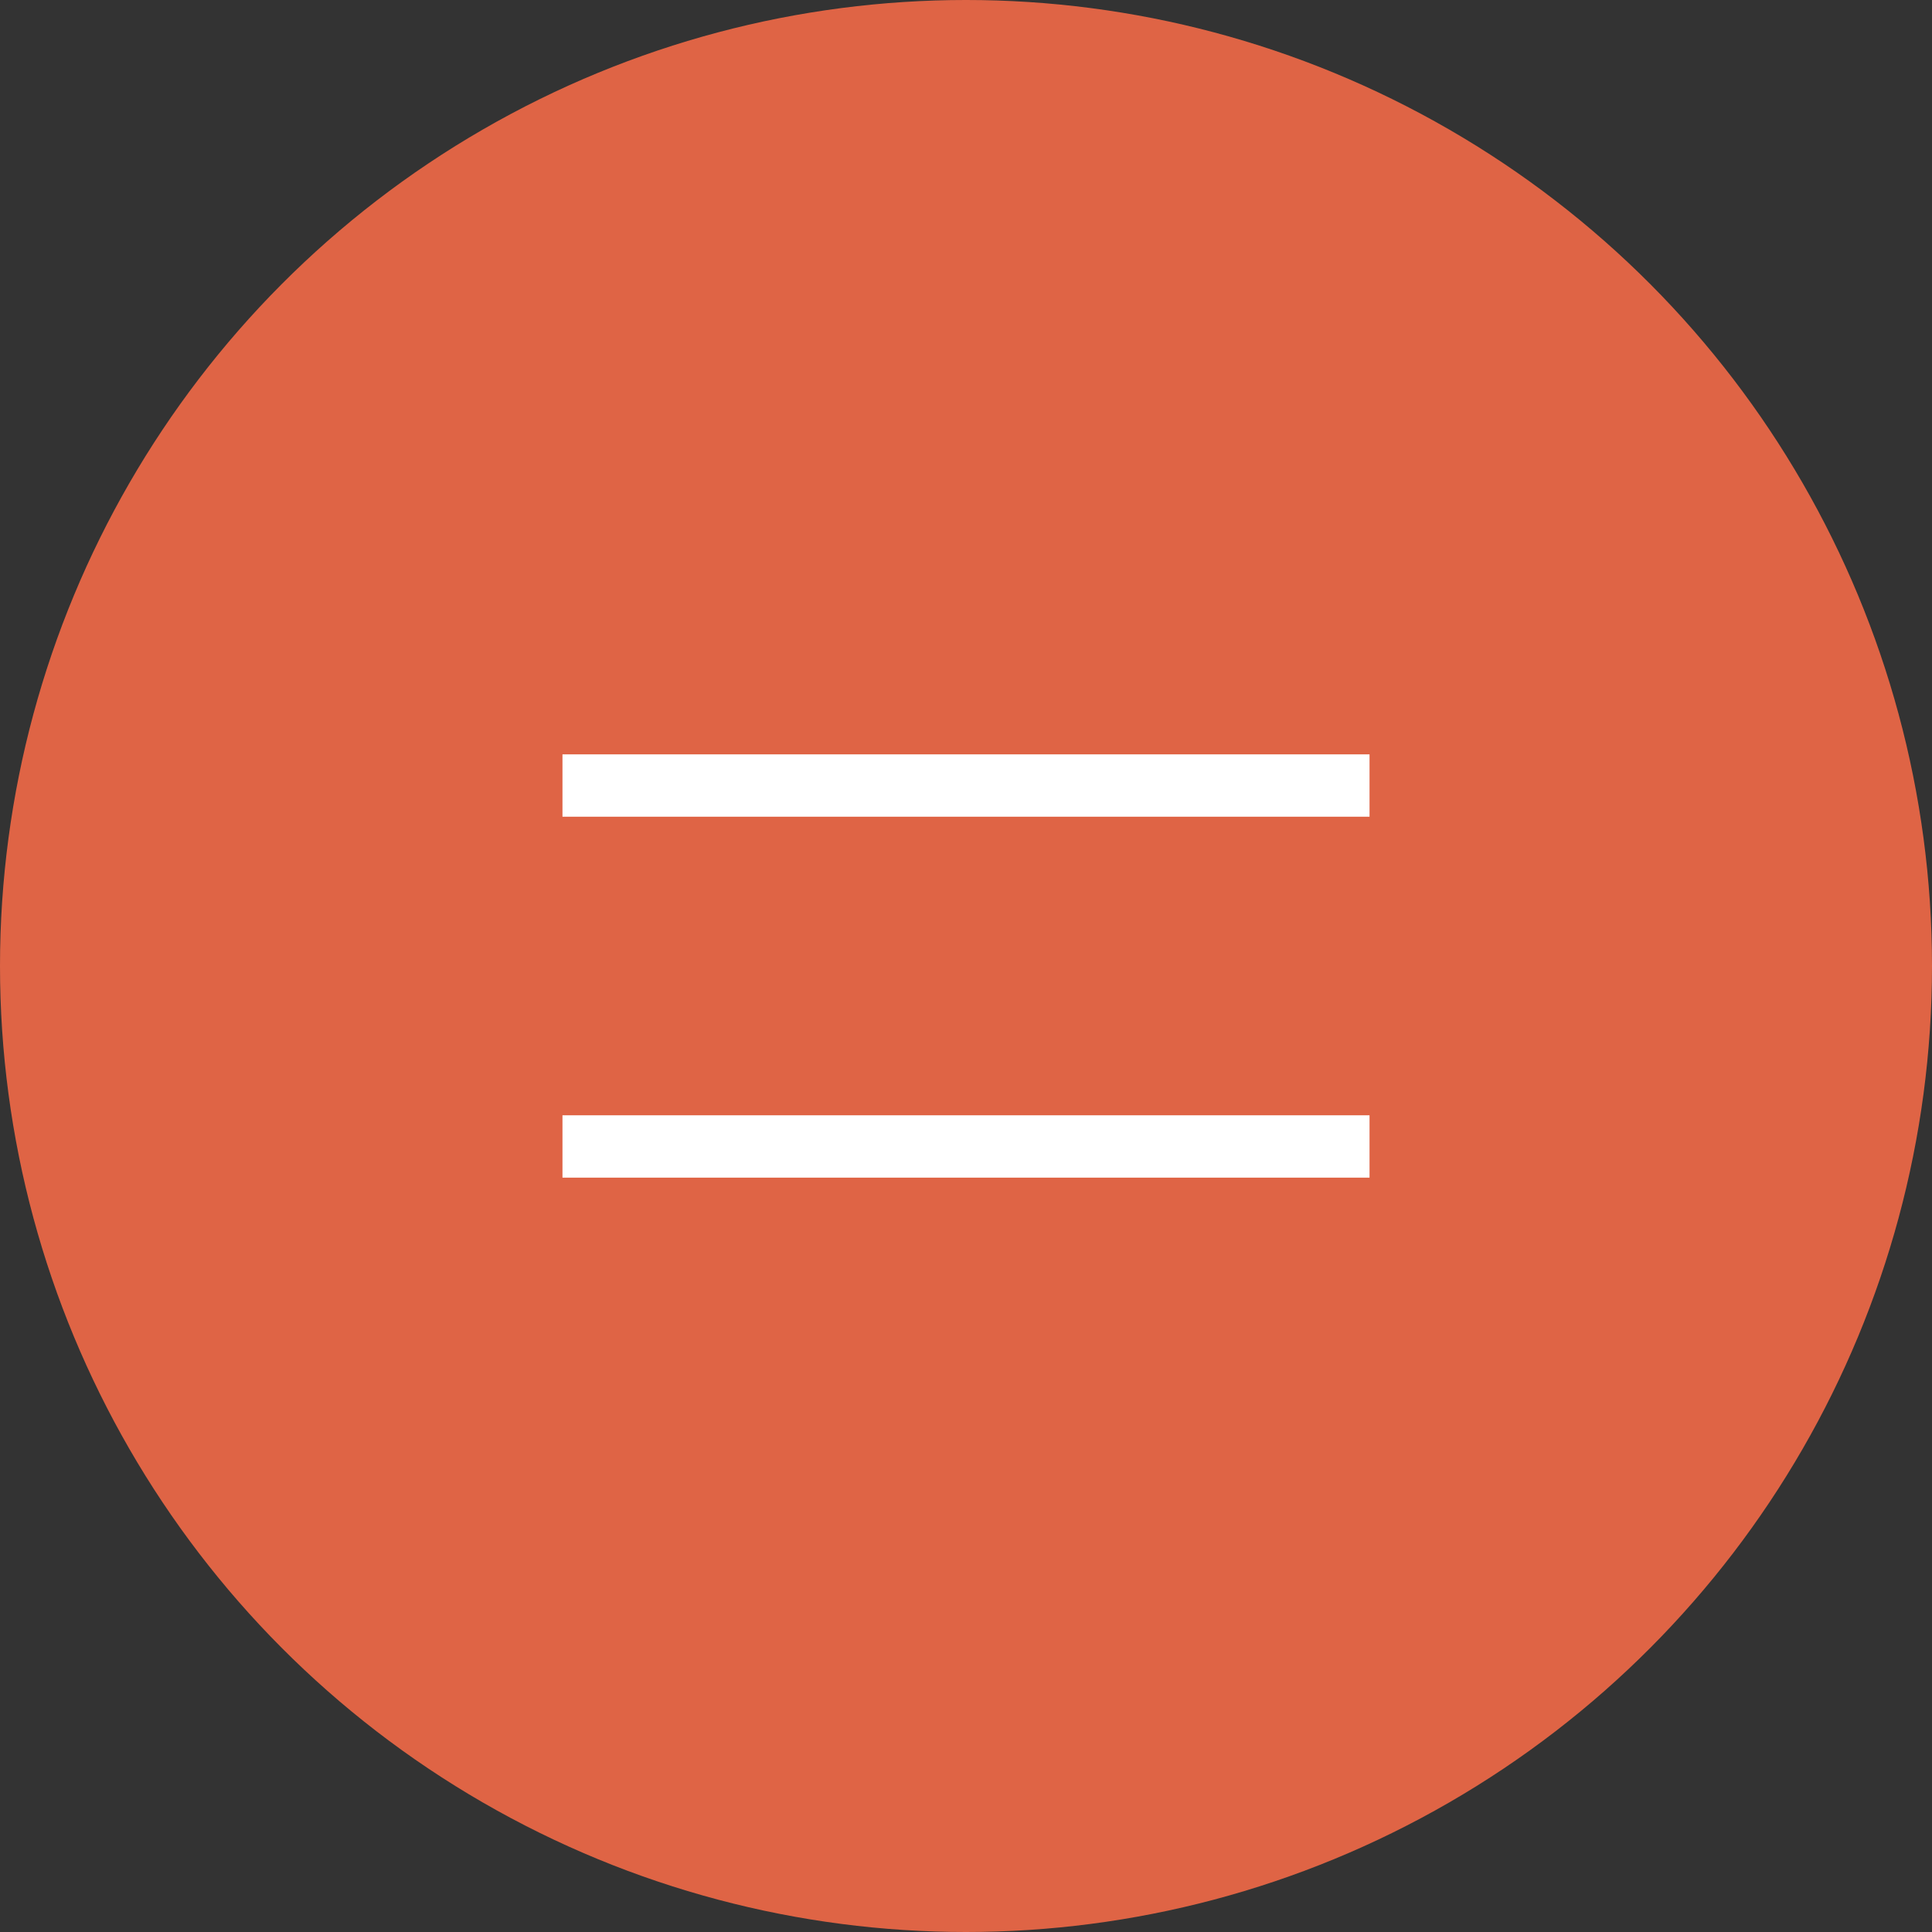 <?xml version="1.0" encoding="UTF-8"?><svg id="_レイヤー_2" xmlns="http://www.w3.org/2000/svg" viewBox="0 0 44 44"><rect x="0" y="0" width="44" height="44" fill="#333333" stroke="none"/><defs><style>.cls-1{fill:none;stroke:#fff;stroke-miterlimit:10;stroke-width:1.42px;}.cls-2{fill:#df6445;stroke-width:0px;}</style></defs><g id="_コンテンツ"><circle class="cls-2" cx="22" cy="22" r="22"/><line class="cls-1" x1="12.81" y1="17.89" x2="31.19" y2="17.89"/><line class="cls-1" x1="12.81" y1="26.11" x2="31.19" y2="26.11"/></g></svg>
